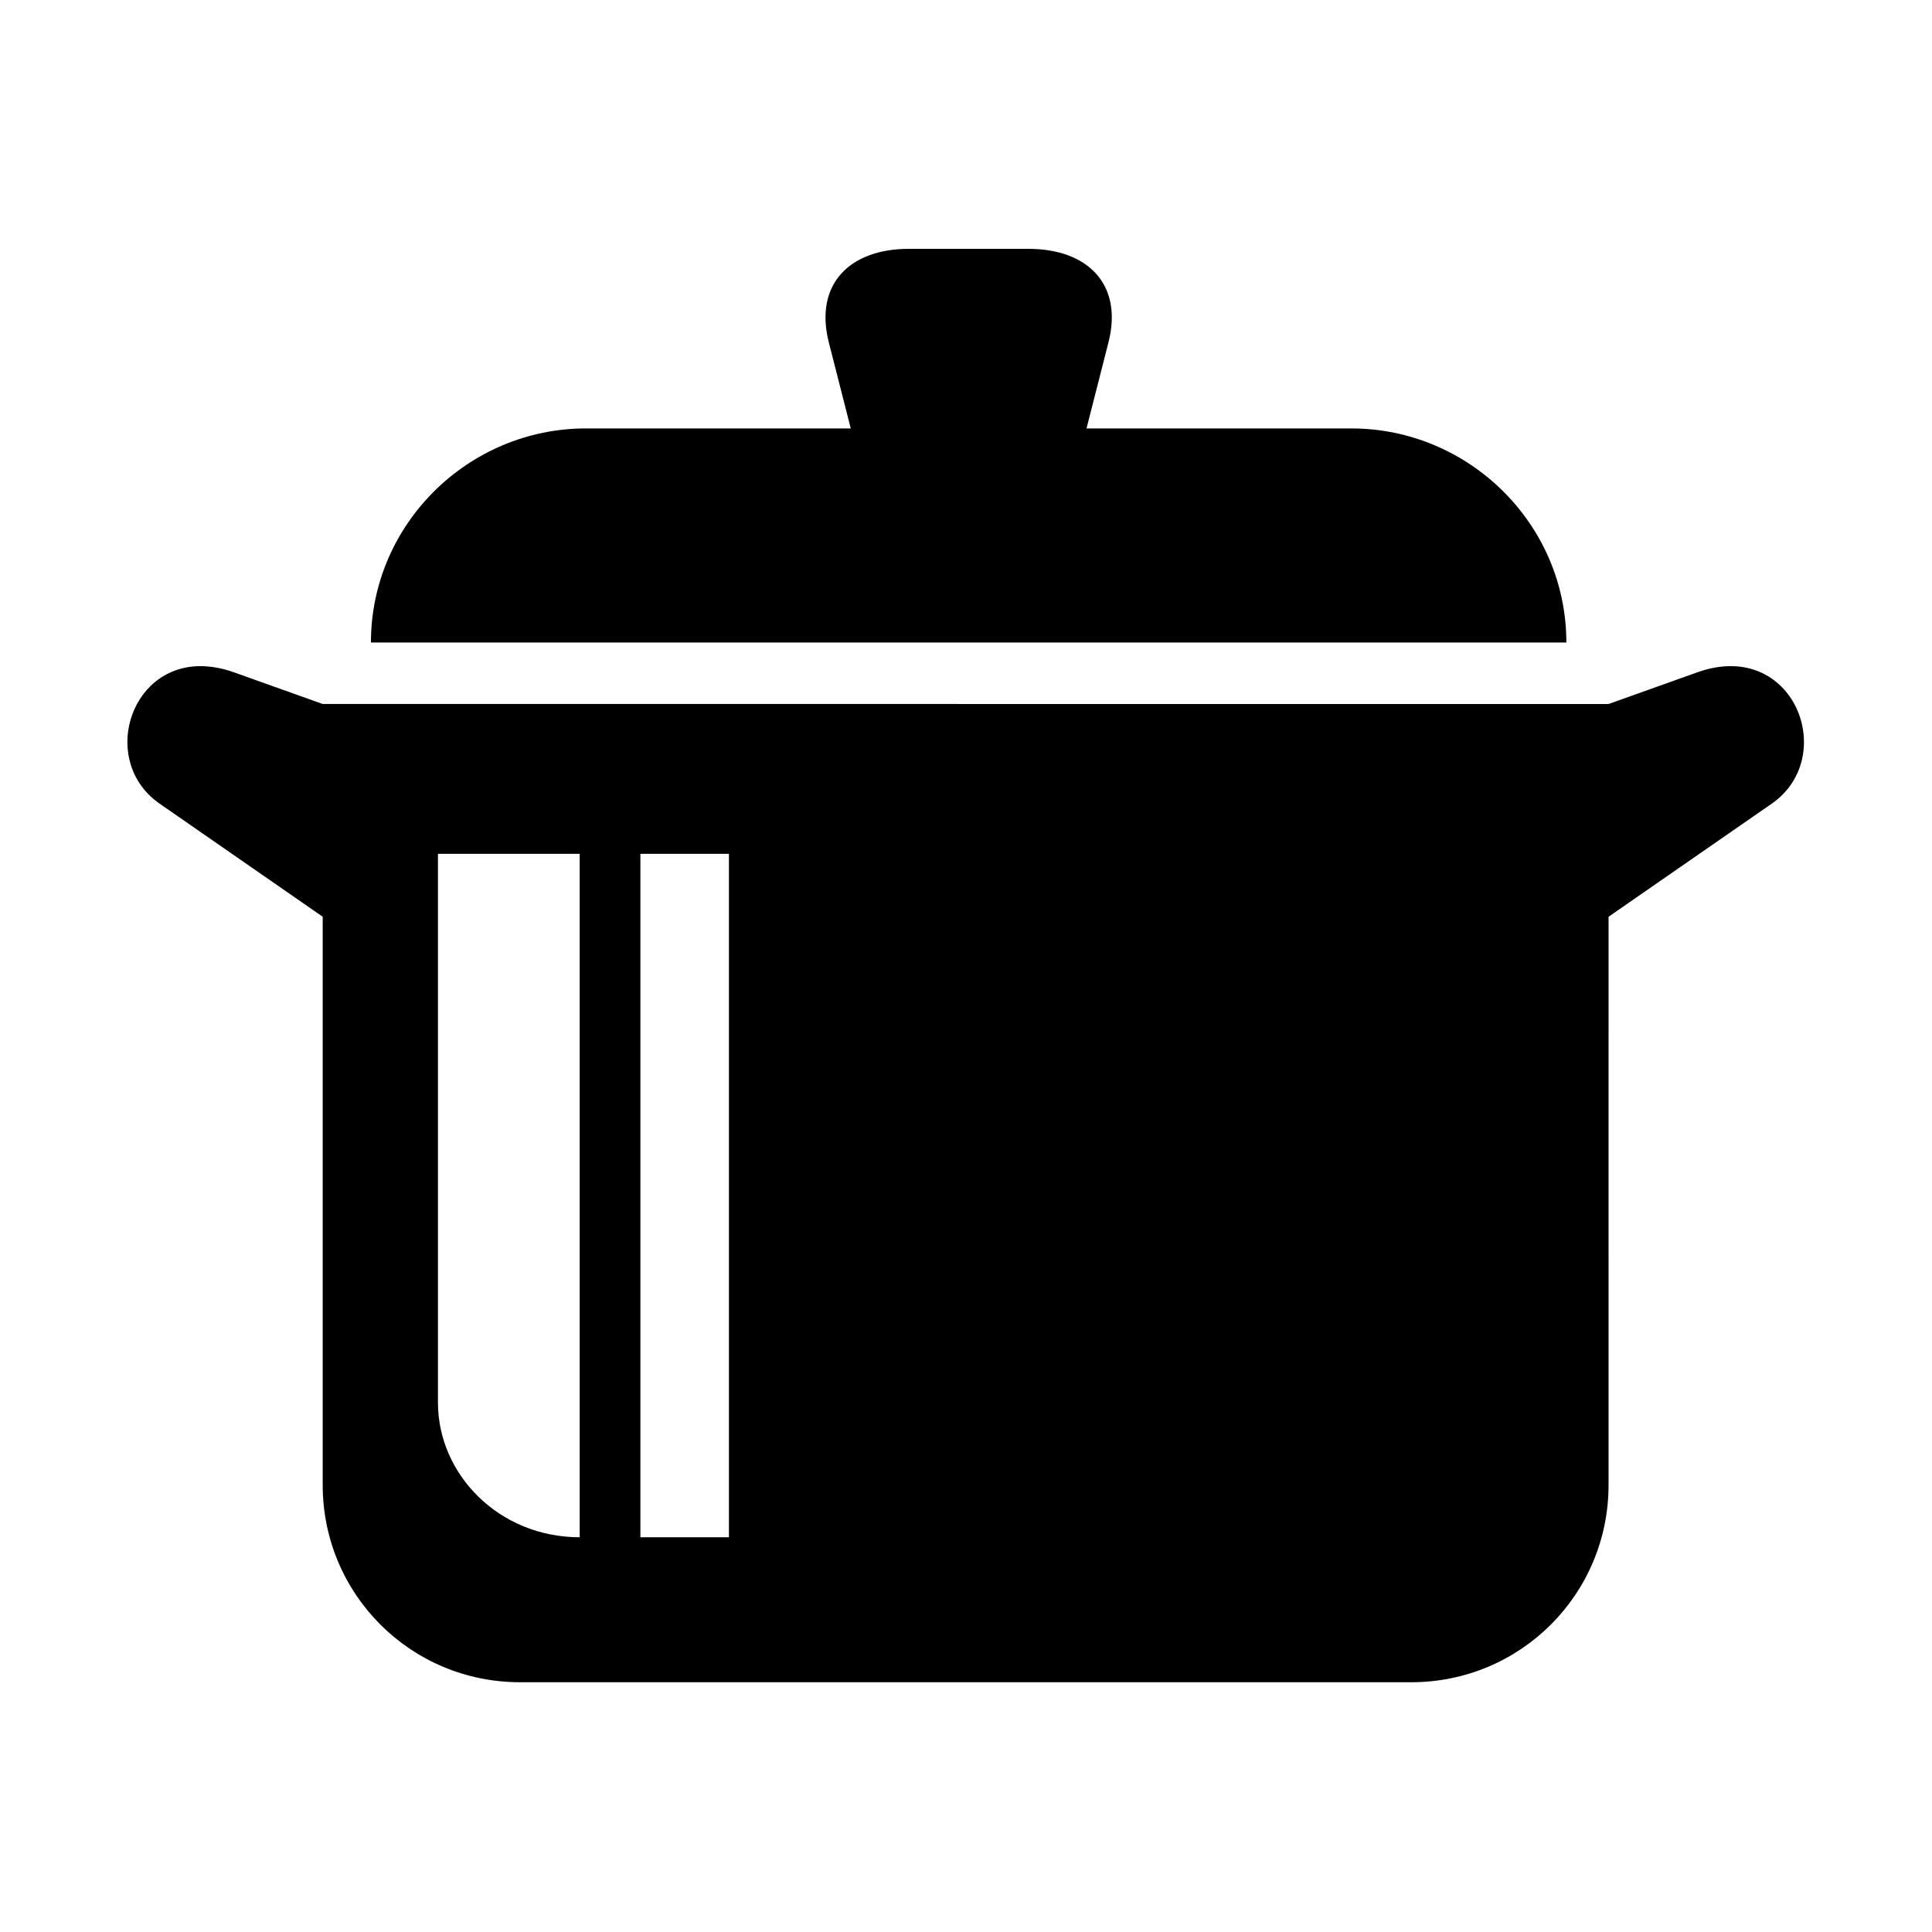 <?xml version="1.0" encoding="UTF-8"?>
<!-- The Best Svg Icon site in the world: iconSvg.co, Visit us! https://iconsvg.co -->
<svg fill="#000000" width="800px" height="800px" version="1.1" viewBox="144 144 512 512" xmlns="http://www.w3.org/2000/svg">
 <g>
  <path d="m313.71 370.27h23.465v181.12h-23.465zm-53.648 0h37.562v181.12c-21.379 0-37.562-16.652-37.562-35.691zm-63-49.738c-19.18 0.09-26.445 25.57-10.754 36.449l43.211 29.965v150.59c0 28.953 23.328 52.273 52.297 52.273h236.19c28.953 0 52.277-23.328 52.277-52.273l0.004-150.59 43.238-29.965c17.93-12.449 5.859-43.945-19.711-34.812l-23.527 8.398-340.77-0.004-23.535-8.398c-3.184-1.137-6.18-1.629-8.922-1.629z" fill-rule="evenodd"/>
  <path d="m384.79 209.95c-15.477 0-25.094 9.27-21.133 24.844l5.805 22.746h-70.219c-31.047 0-56.941 25.301-56.941 56.734h316.8c0-31.434-25.891-56.734-56.969-56.734h-70.195l5.801-22.746c3.996-15.566-5.652-24.844-21.137-24.844z"/>
 </g>
</svg>